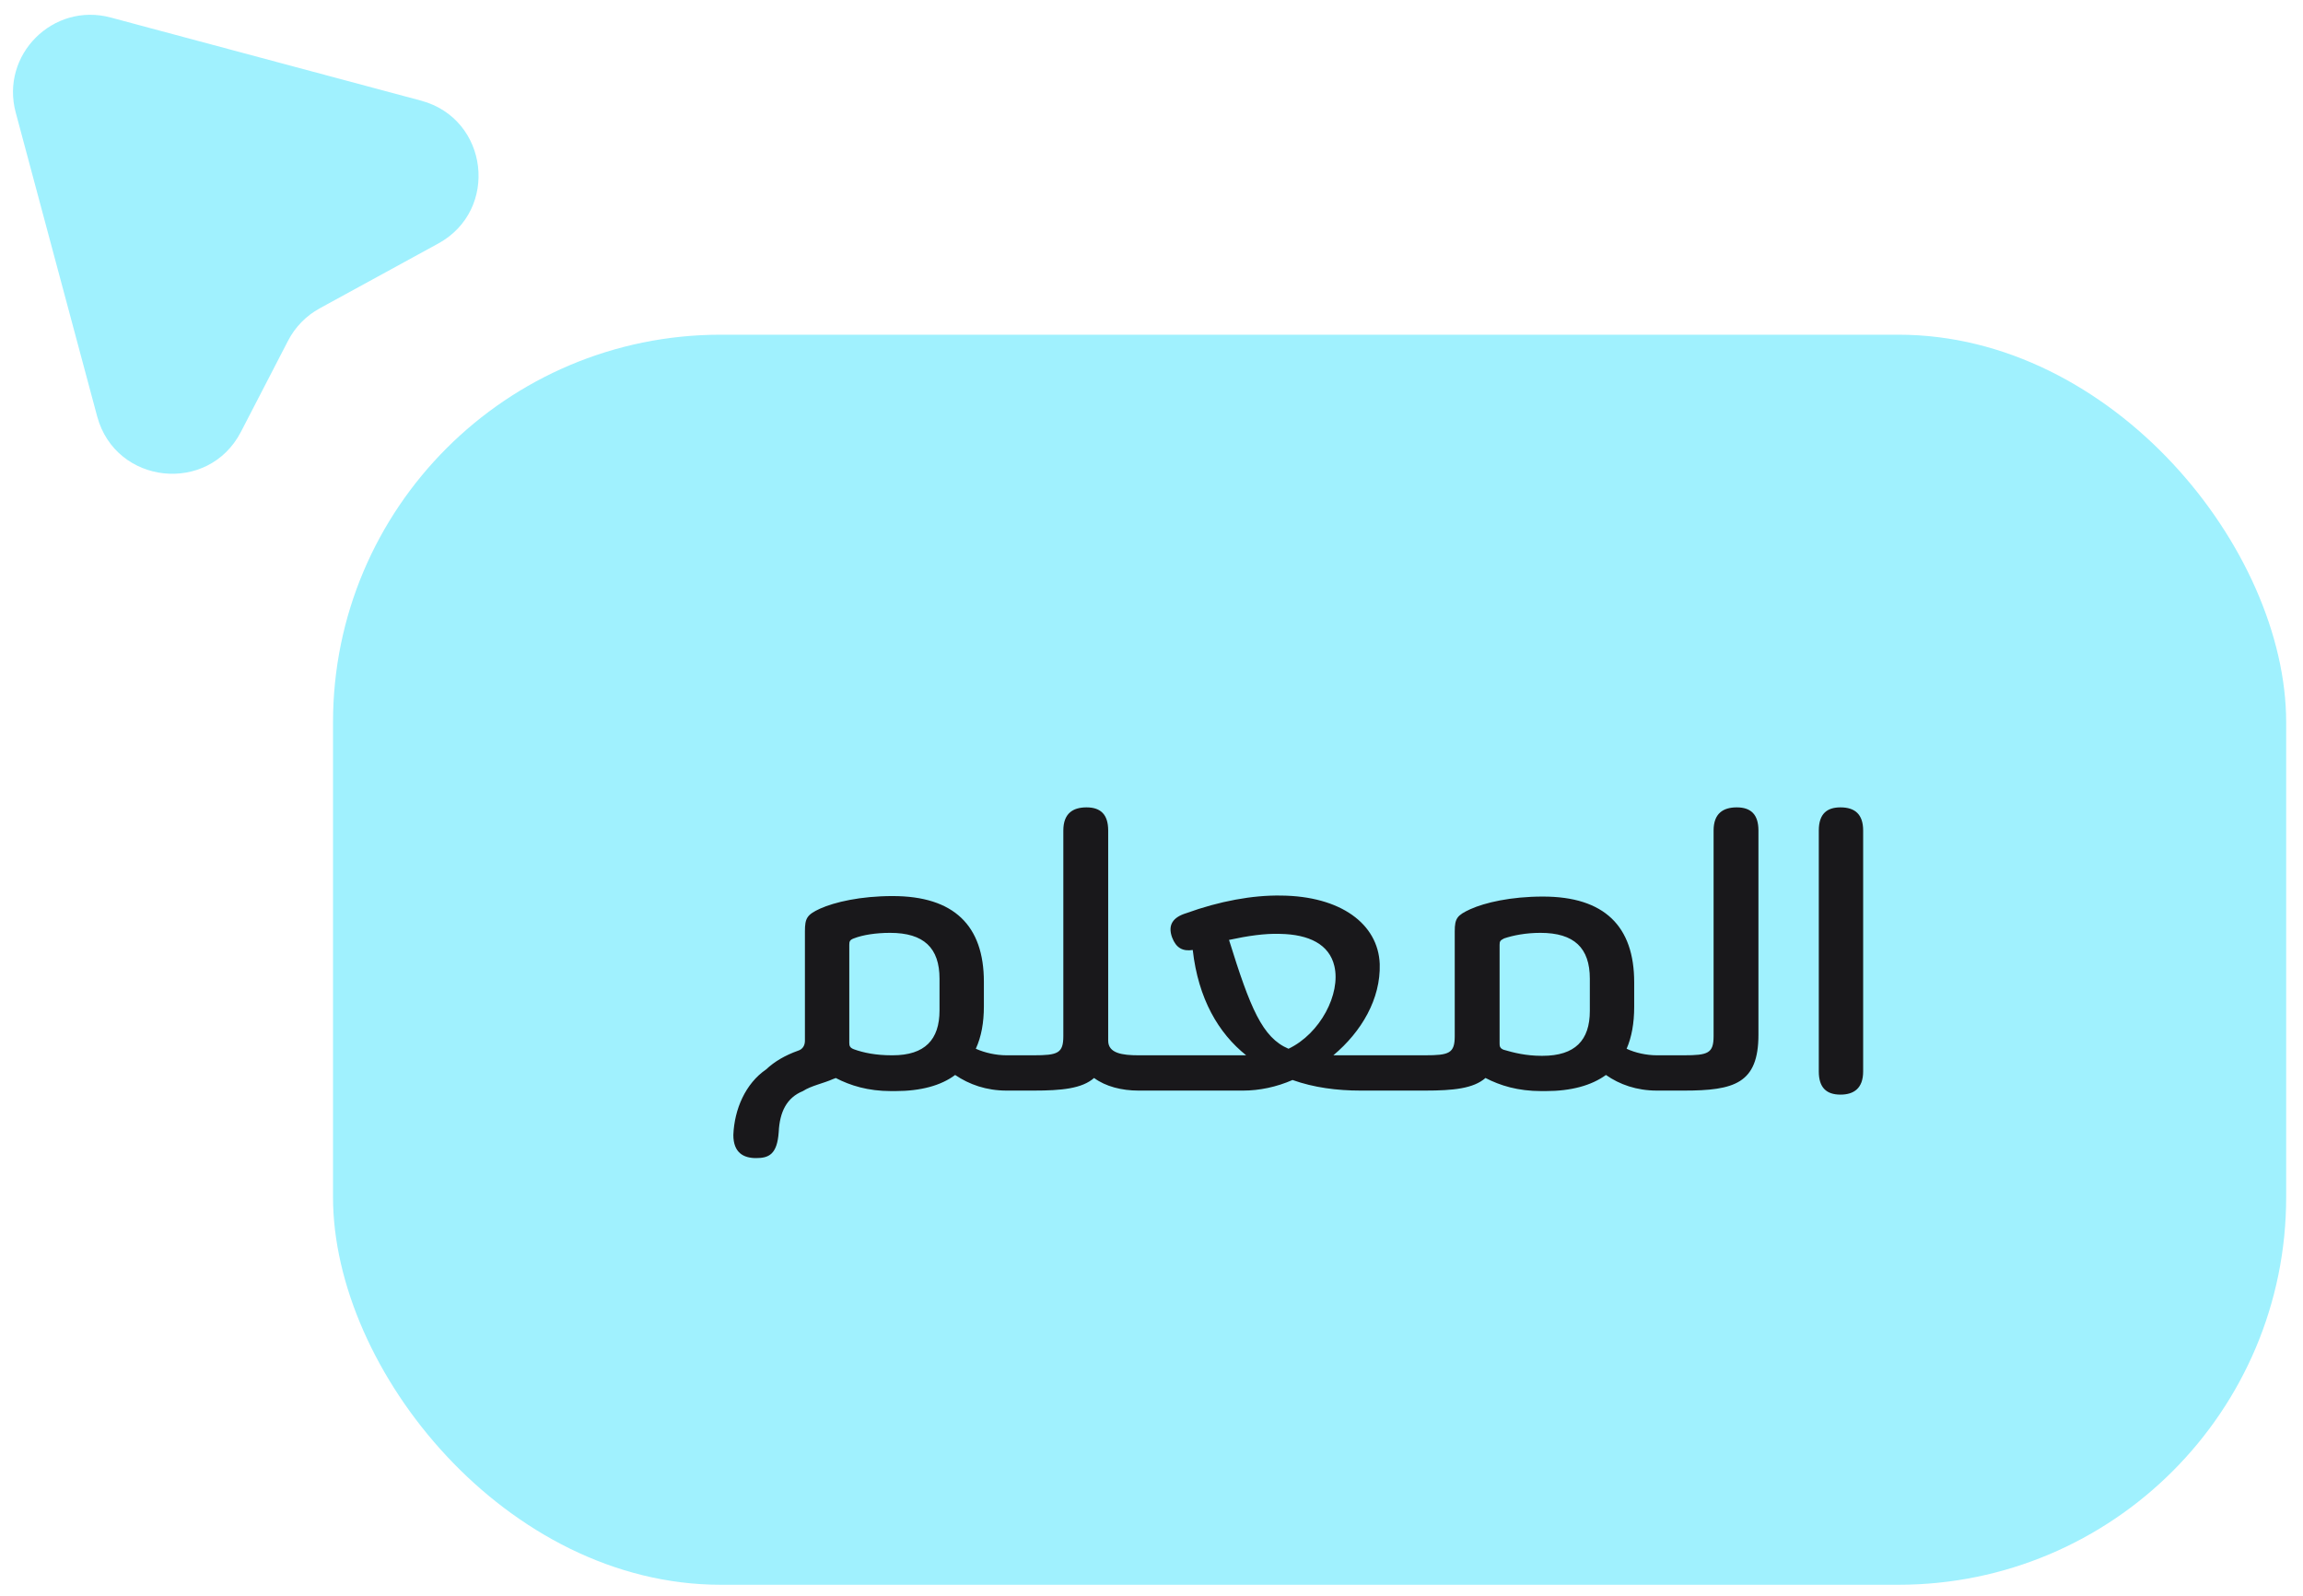 <svg width="88" height="61" viewBox="0 0 88 61" fill="none" xmlns="http://www.w3.org/2000/svg">
<rect x="12.725" y="12.793" width="74.632" height="47.779" rx="14.816" fill="#A0F1FE"/>
<path d="M38.462 40.335C38.635 40.335 38.77 40.47 38.77 40.644V41.375C38.77 41.549 38.635 41.684 38.462 41.684C37.691 41.684 37.036 41.453 36.497 41.087C35.958 41.491 35.187 41.703 34.205 41.703H34.051C33.165 41.703 32.491 41.491 31.932 41.202C31.913 41.221 31.875 41.221 31.836 41.241C31.451 41.414 31.008 41.491 30.68 41.703C30.064 41.953 29.794 42.492 29.756 43.263C29.698 44.13 29.371 44.264 28.889 44.264C28.427 44.264 28.022 44.072 28.022 43.379C28.061 42.396 28.485 41.414 29.274 40.875C29.602 40.566 30.006 40.335 30.488 40.162C30.68 40.104 30.757 39.95 30.757 39.777V35.597C30.757 35.096 30.834 34.962 31.335 34.73C31.894 34.48 32.876 34.249 34.109 34.249C36.459 34.249 37.595 35.385 37.595 37.523V38.467C37.595 39.083 37.499 39.623 37.287 40.085C37.633 40.239 38.057 40.335 38.462 40.335ZM35.9 38.621V37.408C35.9 36.233 35.303 35.655 34.012 35.655C33.473 35.655 32.972 35.732 32.626 35.867C32.471 35.925 32.452 35.982 32.452 36.117V39.854C32.452 39.969 32.471 40.046 32.626 40.104C32.992 40.239 33.473 40.335 34.07 40.335H34.109C35.341 40.335 35.9 39.738 35.9 38.621ZM43.501 40.335C43.674 40.335 43.809 40.47 43.809 40.644V41.375C43.809 41.549 43.674 41.684 43.501 41.684C42.865 41.684 42.249 41.529 41.806 41.202C41.344 41.607 40.573 41.684 39.495 41.684H38.455C38.281 41.684 38.147 41.549 38.147 41.375V40.644C38.147 40.47 38.281 40.335 38.455 40.335H39.495C40.419 40.335 40.631 40.258 40.631 39.603V31.745C40.631 31.09 40.997 30.859 41.517 30.859C42.056 30.859 42.345 31.129 42.345 31.745V39.777C42.345 40.258 42.885 40.335 43.501 40.335ZM53.299 40.335C53.472 40.335 53.607 40.47 53.607 40.644V41.375C53.607 41.549 53.472 41.684 53.299 41.684H51.989C51.084 41.684 50.198 41.568 49.389 41.279C48.773 41.549 48.118 41.684 47.502 41.684H43.495C43.322 41.684 43.187 41.549 43.187 41.375V40.644C43.187 40.47 43.322 40.335 43.495 40.335H43.842C44.632 40.335 46.616 40.335 47.617 40.335C46.558 39.488 45.788 38.178 45.576 36.31C45.191 36.368 44.94 36.233 44.786 35.828C44.613 35.347 44.825 35.058 45.325 34.904C46.596 34.442 47.868 34.211 48.946 34.23C51.219 34.249 52.664 35.308 52.721 36.849C52.76 38.178 52.028 39.43 50.949 40.335H53.299ZM46.962 35.925C47.771 38.525 48.234 39.661 49.235 40.085C50.449 39.507 51.238 37.986 50.988 36.926C50.795 36.098 50.025 35.713 48.908 35.694C48.33 35.674 47.675 35.771 46.962 35.925ZM63.311 40.335C63.484 40.335 63.619 40.47 63.619 40.644V41.375C63.619 41.549 63.484 41.684 63.311 41.684C62.54 41.684 61.885 41.453 61.365 41.087C60.807 41.491 60.036 41.703 59.054 41.703H58.9C57.995 41.703 57.321 41.491 56.762 41.202C56.3 41.607 55.529 41.684 54.451 41.684H53.295C53.122 41.684 52.987 41.549 52.987 41.375V40.644C52.987 40.47 53.122 40.335 53.295 40.335H54.451C55.375 40.335 55.587 40.258 55.587 39.603V35.597C55.587 35.096 55.683 34.981 56.184 34.75C56.743 34.499 57.725 34.268 58.958 34.268C61.307 34.268 62.444 35.405 62.444 37.543V38.486C62.444 39.103 62.348 39.642 62.155 40.085C62.482 40.239 62.906 40.335 63.311 40.335ZM60.749 38.64V37.408C60.749 36.233 60.152 35.655 58.861 35.655C58.303 35.655 57.821 35.751 57.475 35.867C57.321 35.944 57.301 35.982 57.301 36.117V39.873C57.301 39.969 57.301 40.066 57.455 40.123C57.841 40.239 58.322 40.355 58.9 40.355H58.938C60.19 40.355 60.749 39.758 60.749 38.64ZM66.364 30.859C66.903 30.859 67.192 31.129 67.192 31.745V39.546C67.192 41.414 66.268 41.684 64.342 41.684H63.302C63.128 41.684 62.993 41.549 62.993 41.375V40.644C62.993 40.47 63.128 40.335 63.302 40.335H64.342C65.266 40.335 65.478 40.258 65.478 39.603V31.745C65.478 31.09 65.844 30.859 66.364 30.859ZM70.326 41.838C69.787 41.838 69.498 41.568 69.498 40.952V31.745C69.498 31.09 69.826 30.859 70.326 30.859C70.885 30.859 71.193 31.129 71.193 31.745V40.952C71.193 41.607 70.827 41.838 70.326 41.838Z" fill="#19181B"/>
<path d="M4.229 0.669C2.026 0.079 0.01 2.095 0.6 4.298L3.712 15.912C4.413 18.526 7.963 18.91 9.206 16.506L11.007 13.023C11.278 12.498 11.7 12.067 12.218 11.784L16.744 9.309C19.089 8.027 18.672 4.539 16.089 3.847L4.229 0.669Z" fill="#A0F1FE"/>
</svg>
